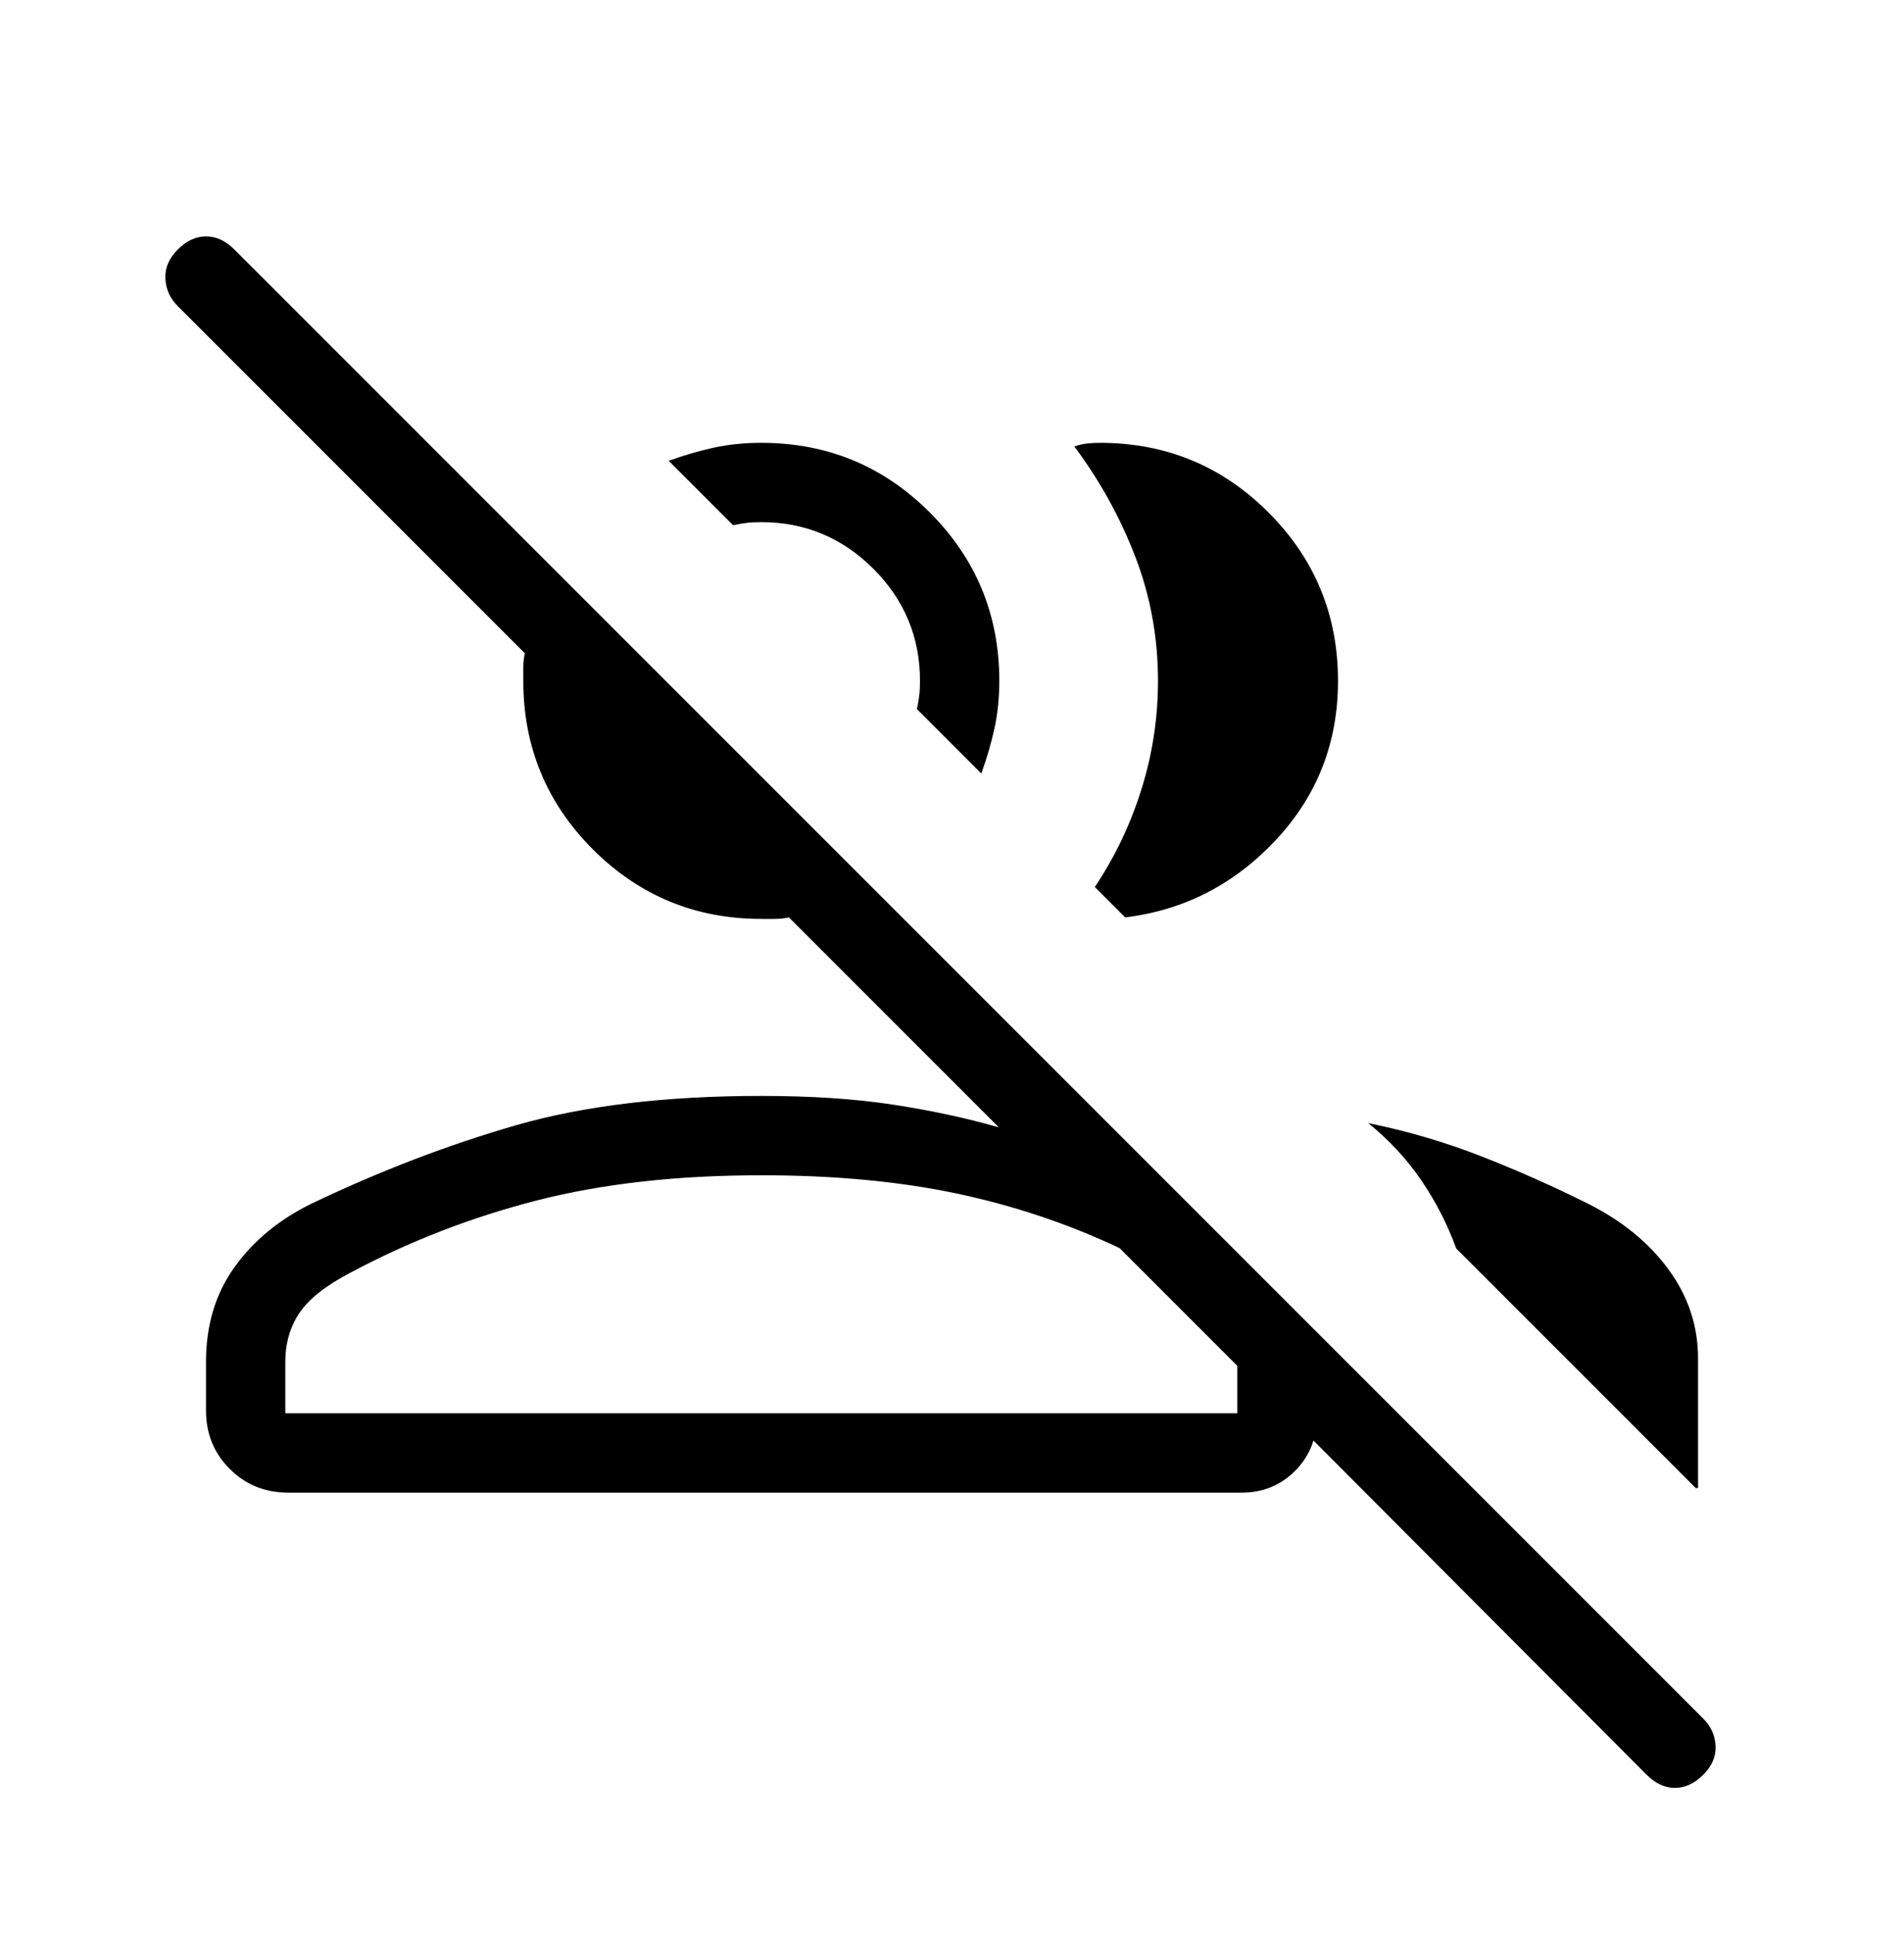 <svg width="64" height="65" viewBox="0 0 64 65" fill="none" xmlns="http://www.w3.org/2000/svg">
<path d="M55.349 59.647L43.124 47.385H44.257V47.642C44.257 48.353 44.014 48.951 43.528 49.437C43.043 49.922 42.445 50.165 41.734 50.165H9.692C8.91 50.165 8.253 49.899 7.721 49.367C7.189 48.836 6.924 48.179 6.924 47.396V45.775C6.924 44.538 7.244 43.473 7.885 42.583C8.526 41.692 9.388 40.982 10.472 40.452C12.783 39.348 15.079 38.469 17.359 37.814C19.639 37.159 22.383 36.832 25.59 36.832C27.252 36.832 28.719 36.928 29.992 37.121C31.266 37.315 32.46 37.57 33.574 37.888L26.518 30.832C26.361 30.866 26.206 30.883 26.054 30.883H25.59C23.375 30.883 21.487 30.103 19.928 28.545C18.37 26.985 17.59 25.098 17.59 22.883V22.419C17.59 22.267 17.607 22.112 17.641 21.955L5.975 10.288C5.715 10.028 5.576 9.72 5.559 9.363C5.542 9.005 5.681 8.679 5.975 8.385C6.269 8.091 6.586 7.945 6.926 7.945C7.266 7.945 7.583 8.091 7.877 8.385L57.252 57.76C57.512 58.02 57.65 58.325 57.667 58.678C57.684 59.03 57.545 59.353 57.252 59.647C56.957 59.941 56.64 60.088 56.3 60.088C55.96 60.088 55.643 59.941 55.349 59.647ZM45.99 37.745C47.3 38.011 48.561 38.381 49.775 38.855C50.988 39.328 52.188 39.861 53.375 40.452C54.531 41.033 55.437 41.774 56.093 42.675C56.749 43.576 57.077 44.568 57.077 45.652V50.011H57L48.949 41.96C48.652 41.143 48.259 40.378 47.772 39.665C47.285 38.952 46.691 38.312 45.99 37.745ZM25.59 39.499C22.759 39.499 20.241 39.782 18.036 40.347C15.831 40.913 13.733 41.727 11.744 42.791C10.933 43.218 10.372 43.666 10.059 44.134C9.747 44.602 9.59 45.15 9.59 45.775V47.499H41.59V45.903L37.636 41.949C35.913 41.132 34.085 40.52 32.152 40.111C30.218 39.703 28.031 39.499 25.59 39.499ZM36.8 29.811C37.474 28.806 37.996 27.712 38.367 26.529C38.738 25.346 38.924 24.131 38.924 22.883C38.924 21.427 38.67 20.037 38.162 18.714C37.654 17.391 36.971 16.155 36.113 15.006C36.257 14.955 36.4 14.921 36.544 14.906C36.687 14.89 36.831 14.883 36.975 14.883C39.19 14.883 41.077 15.662 42.636 17.221C44.195 18.78 44.975 20.668 44.975 22.883C44.975 24.961 44.276 26.746 42.88 28.237C41.483 29.727 39.797 30.592 37.821 30.832L36.8 29.811ZM32.985 25.996L30.821 23.832C30.855 23.675 30.881 23.525 30.898 23.383C30.915 23.241 30.924 23.074 30.924 22.883C30.924 21.416 30.401 20.16 29.357 19.116C28.312 18.072 27.057 17.549 25.59 17.549C25.399 17.549 25.232 17.558 25.09 17.575C24.948 17.592 24.799 17.618 24.642 17.652L22.477 15.488C22.983 15.303 23.486 15.157 23.985 15.047C24.484 14.938 25.019 14.883 25.59 14.883C27.805 14.883 29.692 15.662 31.252 17.221C32.811 18.78 33.59 20.668 33.59 22.883C33.59 23.454 33.535 23.989 33.426 24.488C33.316 24.987 33.169 25.49 32.985 25.996Z" fill="black"/>
</svg>
